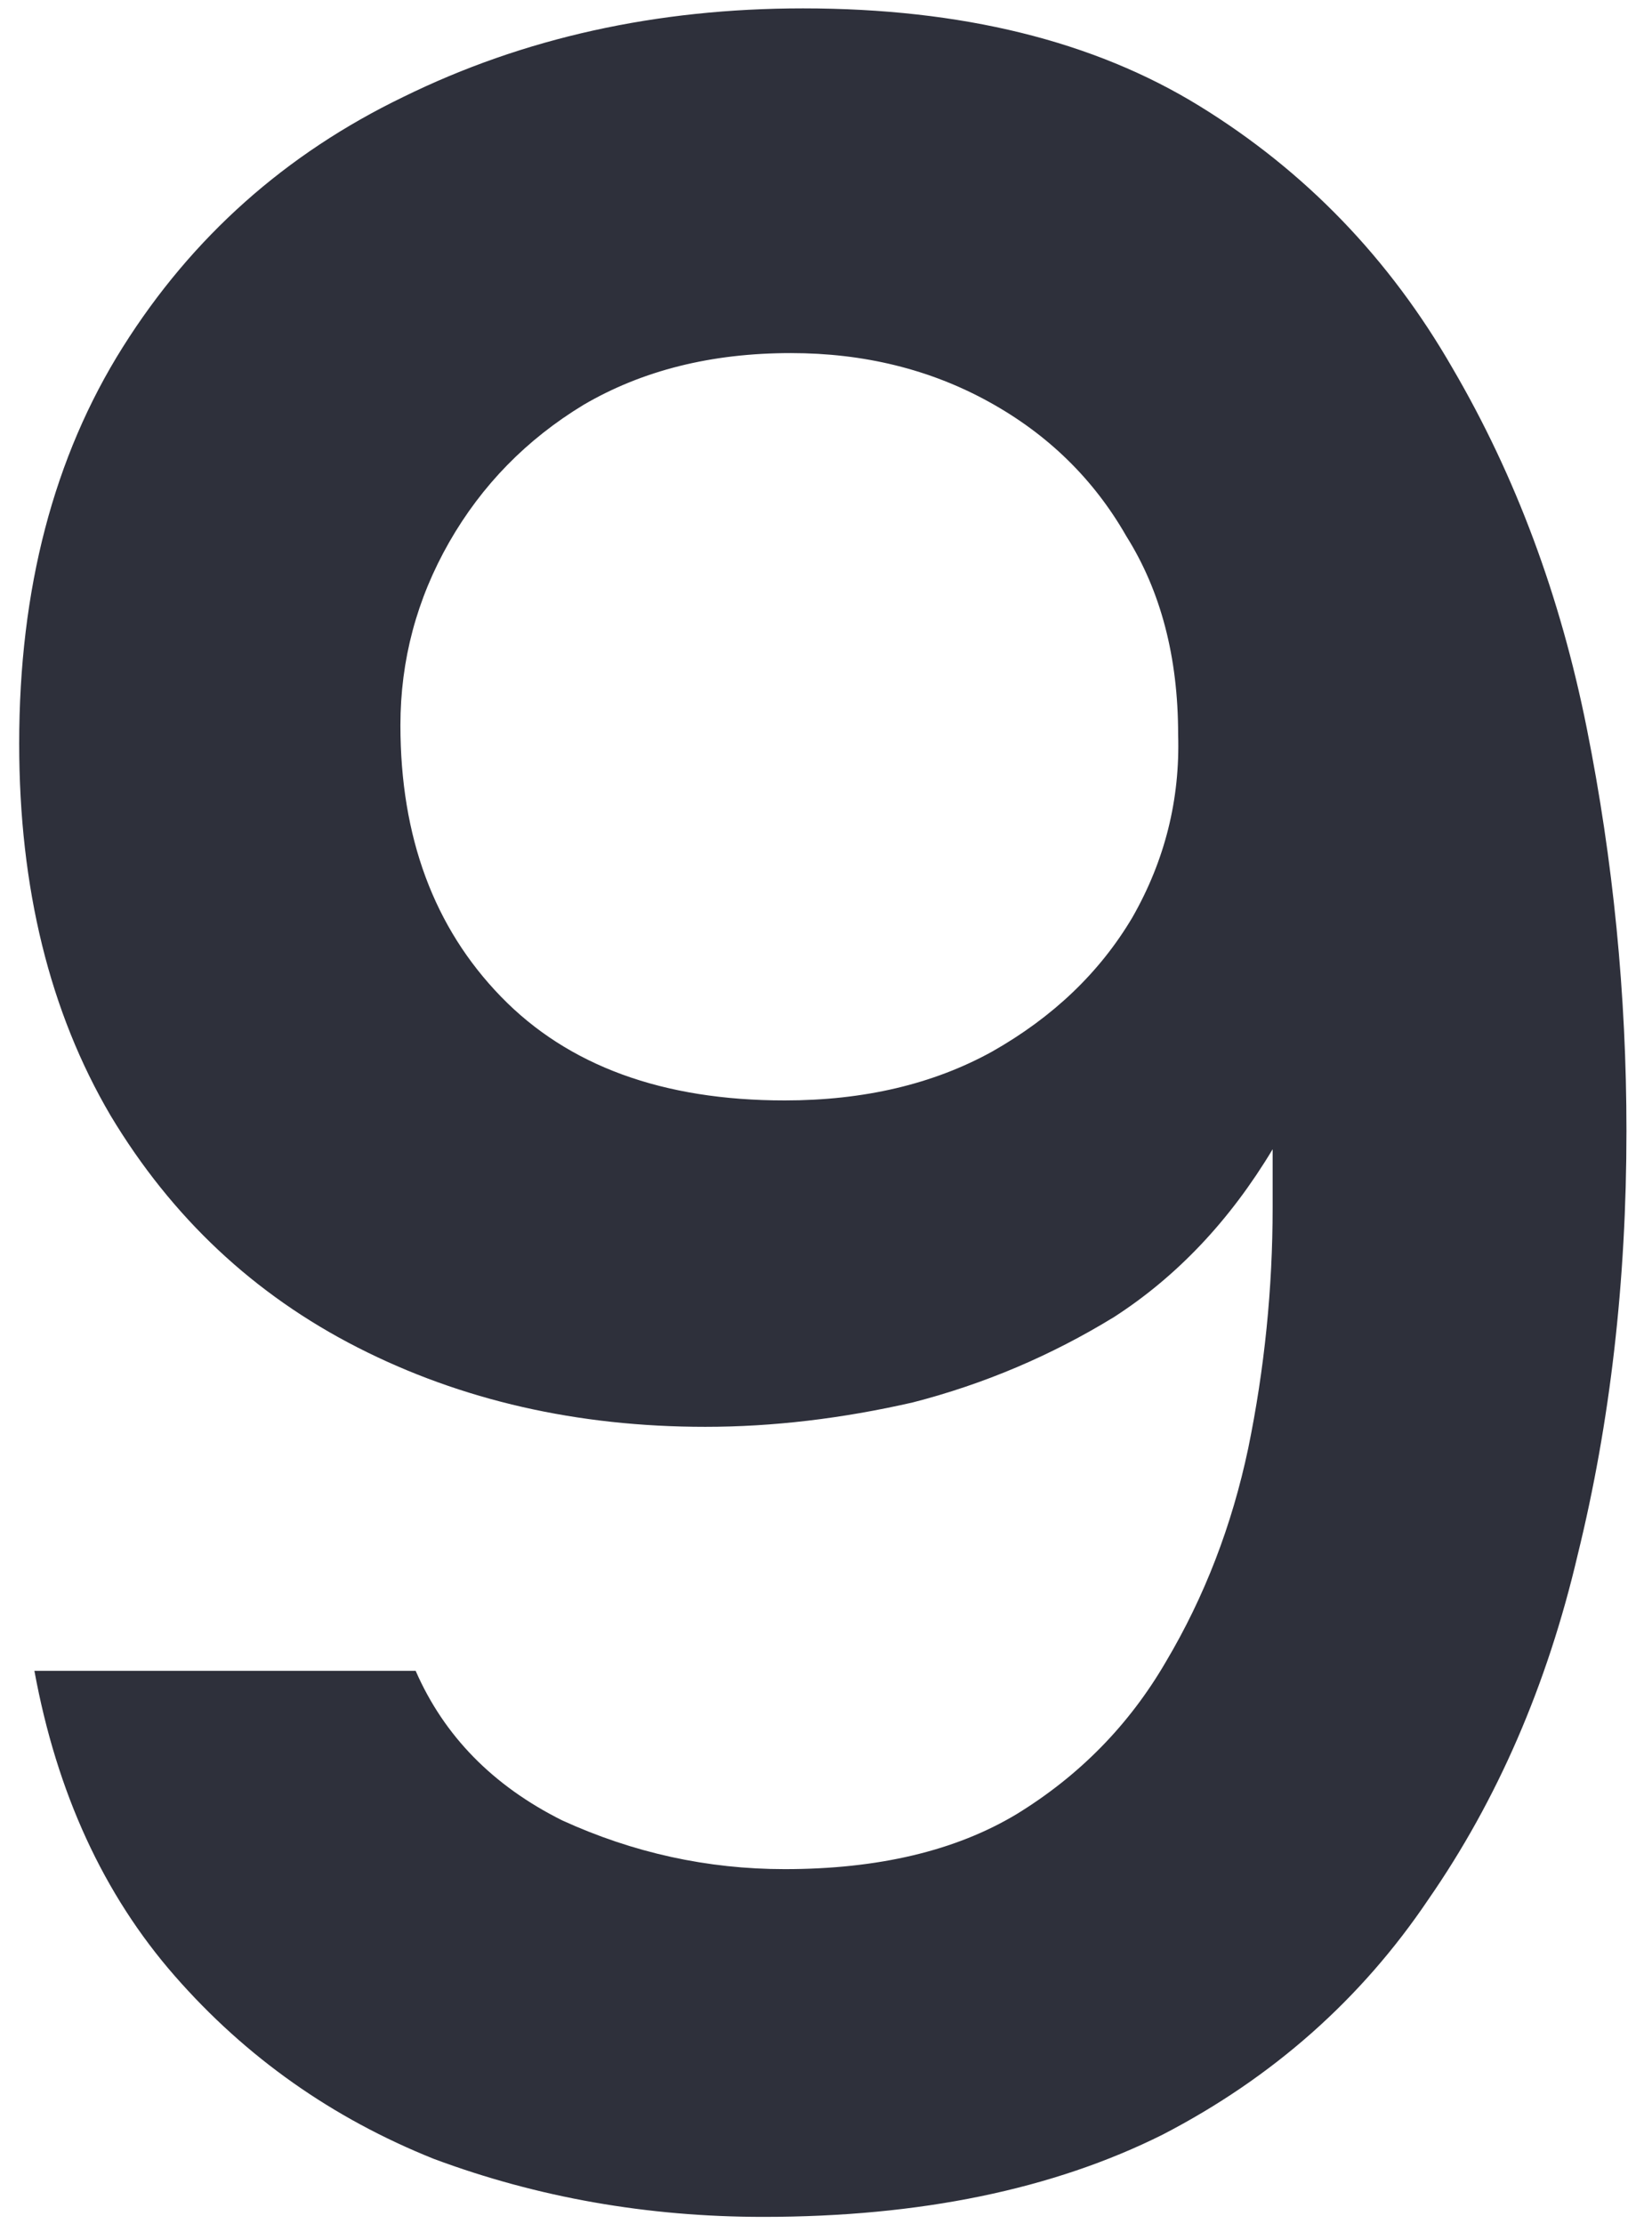 <?xml version="1.0" encoding="UTF-8"?> <svg xmlns="http://www.w3.org/2000/svg" width="52" height="70" viewBox="0 0 52 70" fill="none"><path d="M24.027 69.768C20.38 69.768 16.924 69.16 13.659 67.944C10.46 66.664 7.739 64.744 5.5 62.184C3.26 59.624 1.788 56.424 1.083 52.584H13.084C13.979 54.632 15.515 56.2 17.692 57.288C19.931 58.312 22.267 58.824 24.7 58.824C27.643 58.824 30.076 58.248 31.995 57.096C33.98 55.88 35.547 54.28 36.7 52.296C37.916 50.248 38.779 48.008 39.291 45.576C39.803 43.08 40.059 40.552 40.059 37.992C40.059 37.672 40.059 37.352 40.059 37.032C40.059 36.712 40.059 36.424 40.059 36.168C38.715 38.408 37.051 40.168 35.068 41.448C33.084 42.664 30.971 43.56 28.732 44.136C26.491 44.648 24.316 44.904 22.203 44.904C18.172 44.904 14.524 44.072 11.259 42.408C7.995 40.744 5.404 38.312 3.483 35.112C1.563 31.848 0.604 27.944 0.604 23.4C0.604 18.536 1.692 14.376 3.868 10.92C6.043 7.464 8.988 4.84 12.7 3.048C16.476 1.192 20.668 0.264 25.276 0.264C30.267 0.264 34.428 1.288 37.755 3.336C41.084 5.384 43.739 8.136 45.724 11.592C47.708 14.984 49.115 18.76 49.947 22.92C50.779 27.08 51.196 31.304 51.196 35.592C51.196 40.328 50.684 44.776 49.66 48.936C48.7 53.032 47.132 56.648 44.956 59.784C42.843 62.92 40.059 65.384 36.603 67.176C33.148 68.904 28.956 69.768 24.027 69.768ZM24.7 34.632C27.195 34.632 29.372 34.12 31.227 33.096C33.148 32.008 34.62 30.6 35.644 28.872C36.667 27.08 37.148 25.16 37.084 23.112C37.084 20.68 36.539 18.6 35.452 16.872C34.428 15.08 32.987 13.672 31.131 12.648C29.276 11.624 27.195 11.112 24.892 11.112C22.395 11.112 20.22 11.656 18.363 12.744C16.572 13.832 15.164 15.272 14.139 17.064C13.116 18.856 12.604 20.776 12.604 22.824C12.604 26.344 13.659 29.192 15.771 31.368C17.884 33.544 20.86 34.632 24.7 34.632Z" fill="#2E303B"></path></svg> 
